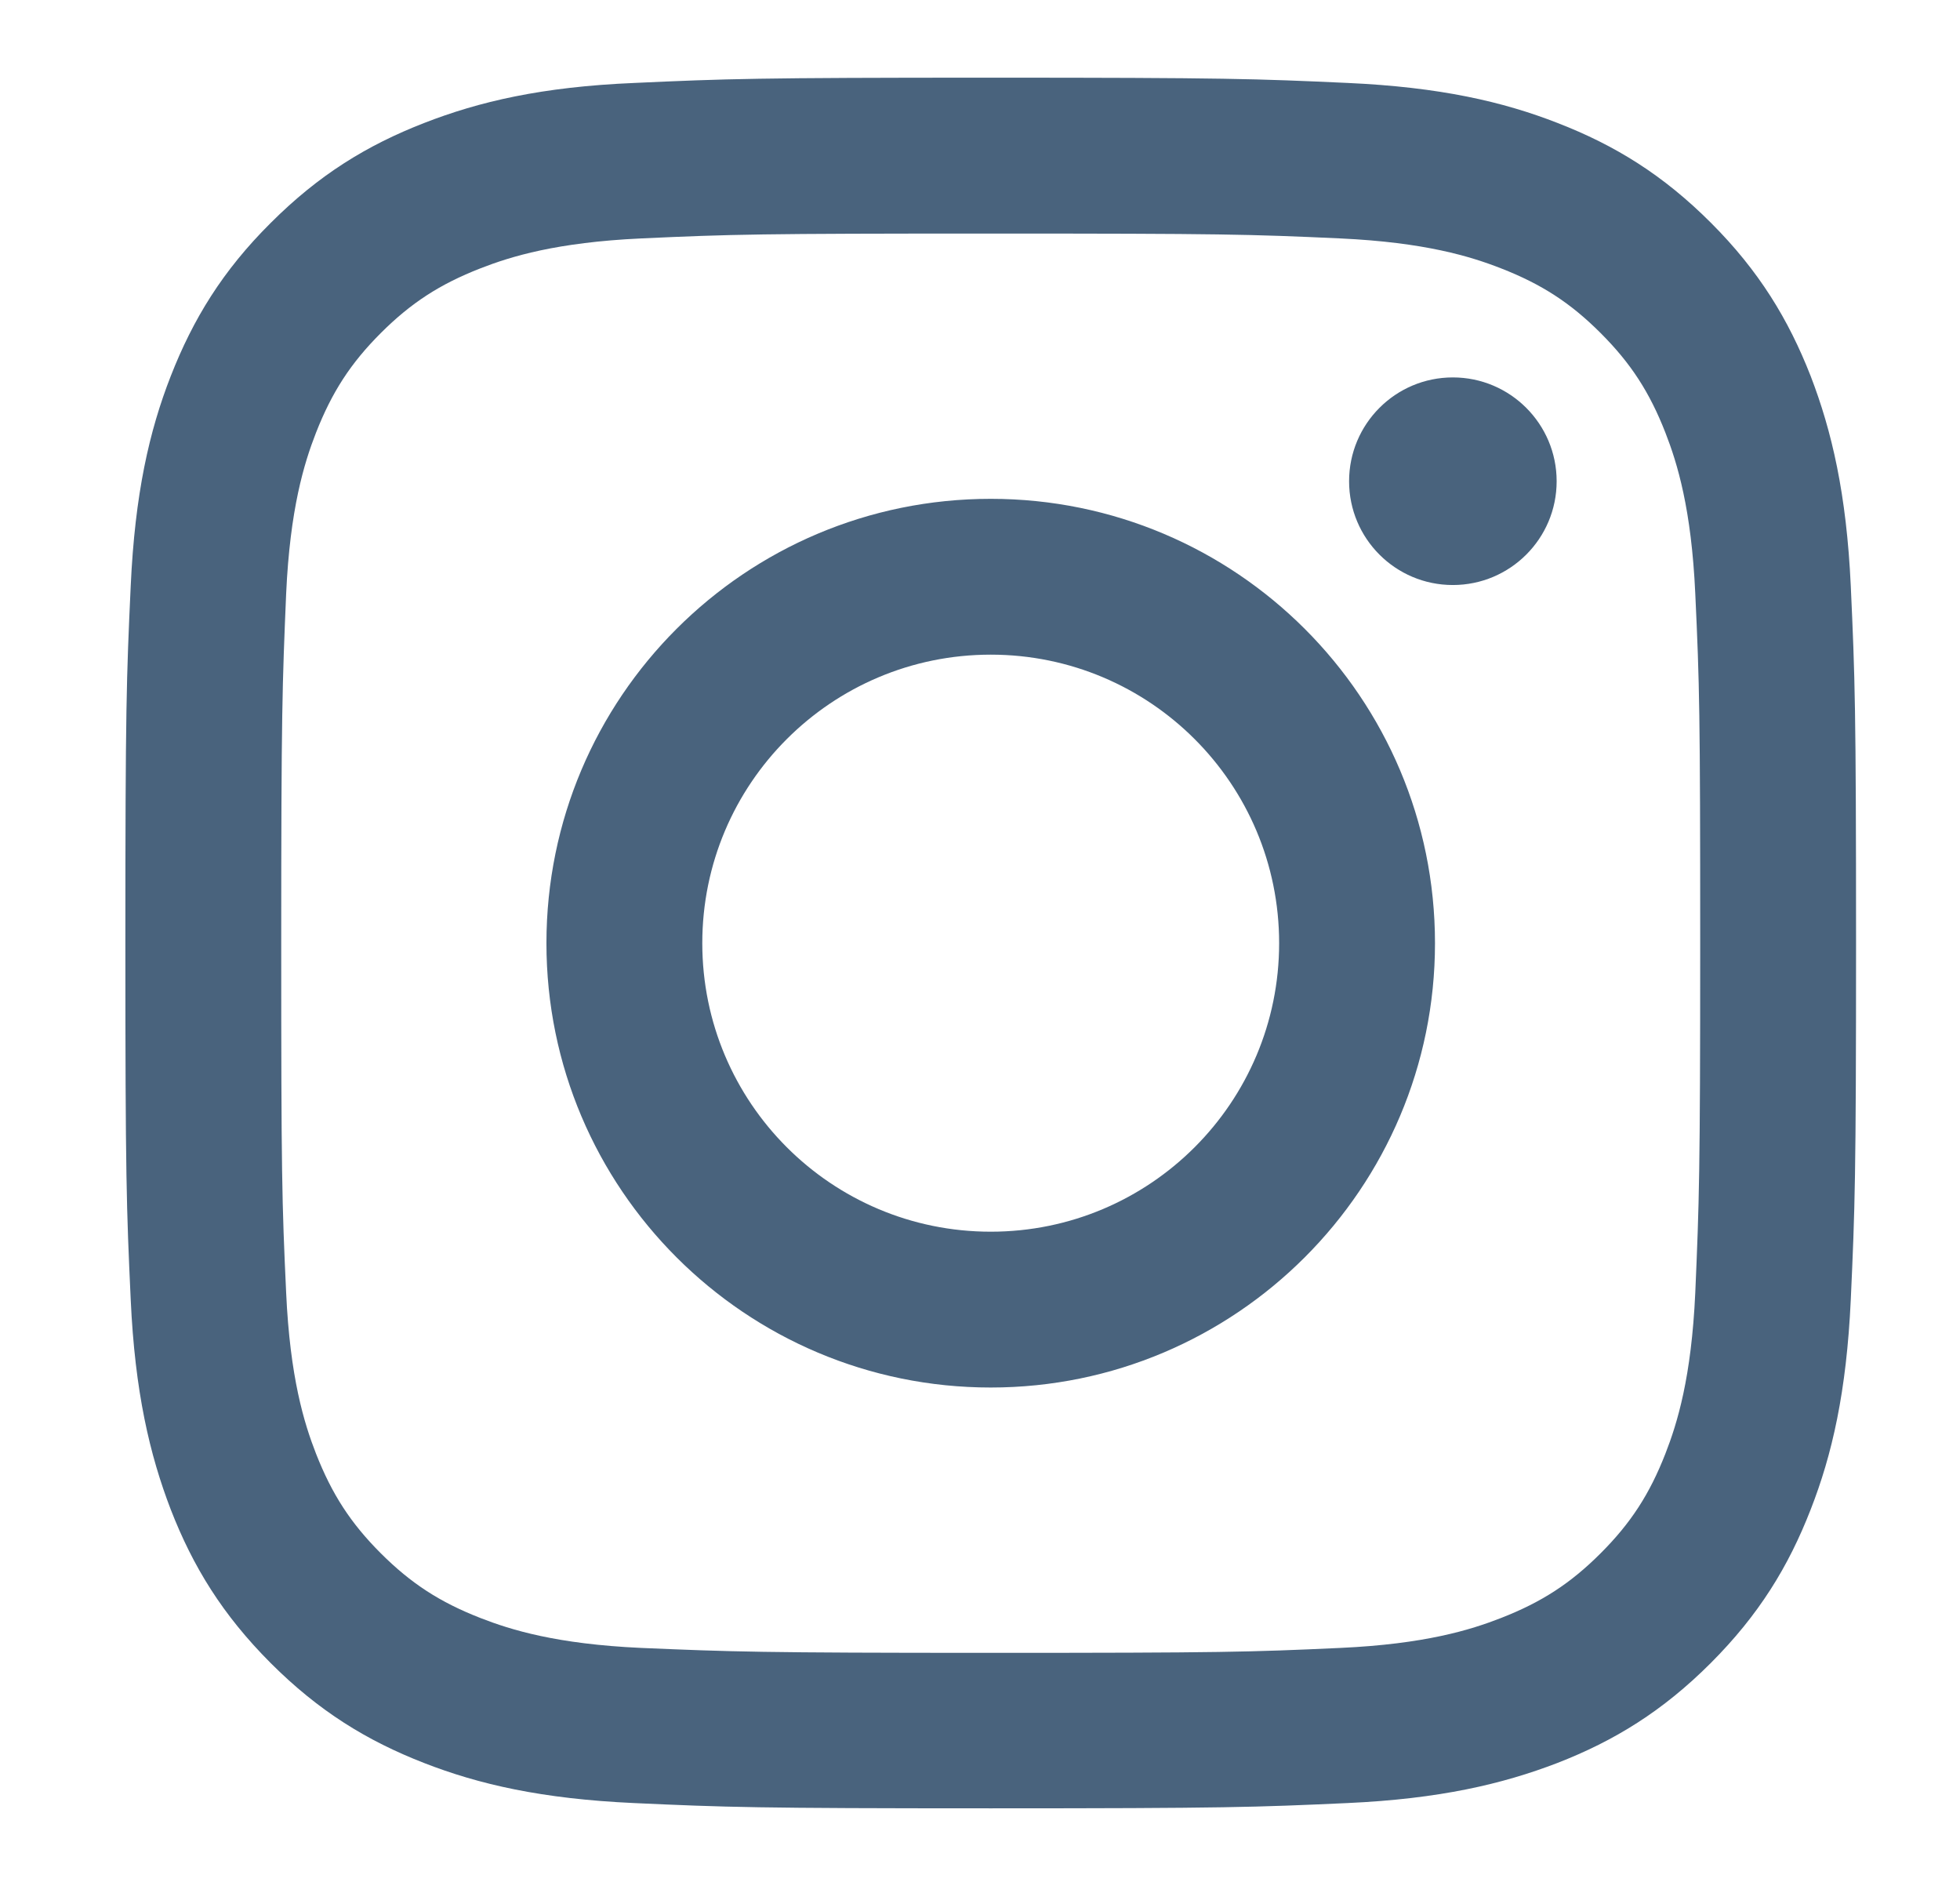 <svg width="29" height="28" viewBox="0 0 29 28" fill="none" xmlns="http://www.w3.org/2000/svg">
<path fill-rule="evenodd" clip-rule="evenodd" d="M6.274 1.82C5.431 2.148 4.718 2.585 4.005 3.298C3.292 4.006 2.855 4.724 2.527 5.562C2.209 6.374 1.996 7.306 1.934 8.669C1.871 10.033 1.855 10.47 1.855 13.947C1.855 17.424 1.871 17.861 1.934 19.224C1.996 20.588 2.215 21.52 2.527 22.331C2.855 23.174 3.292 23.887 4.005 24.601C4.718 25.314 5.431 25.751 6.274 26.079C7.086 26.396 8.018 26.61 9.381 26.672C10.745 26.734 11.182 26.75 14.659 26.75C18.135 26.75 18.572 26.734 19.936 26.672C21.3 26.61 22.231 26.391 23.043 26.079C23.886 25.751 24.599 25.314 25.312 24.601C26.025 23.887 26.462 23.174 26.79 22.331C27.108 21.52 27.321 20.588 27.384 19.224C27.446 17.861 27.462 17.424 27.462 13.947C27.462 10.47 27.446 10.033 27.384 8.669C27.321 7.306 27.103 6.374 26.79 5.562C26.462 4.724 26.025 4.006 25.317 3.298C24.605 2.585 23.892 2.148 23.048 1.82C22.236 1.503 21.305 1.289 19.941 1.227C18.578 1.165 18.14 1.149 14.664 1.149C11.187 1.149 10.75 1.165 9.386 1.227C8.018 1.284 7.086 1.503 6.274 1.82ZM19.832 3.527C21.081 3.585 21.758 3.793 22.21 3.97C22.809 4.204 23.236 4.48 23.683 4.927C24.131 5.375 24.407 5.802 24.641 6.4C24.818 6.853 25.026 7.53 25.083 8.779C25.146 10.127 25.156 10.533 25.156 13.952C25.156 17.372 25.141 17.777 25.083 19.125C25.026 20.375 24.818 21.051 24.641 21.504C24.407 22.102 24.131 22.529 23.683 22.977C23.236 23.424 22.809 23.7 22.21 23.934C21.758 24.111 21.081 24.32 19.832 24.377C18.484 24.439 18.078 24.45 14.659 24.45C11.239 24.45 10.833 24.434 9.485 24.377C8.236 24.32 7.56 24.111 7.107 23.934C6.508 23.7 6.082 23.424 5.634 22.977C5.186 22.529 4.911 22.102 4.676 21.504C4.499 21.051 4.291 20.375 4.234 19.125C4.171 17.777 4.161 17.372 4.161 13.952C4.161 10.533 4.177 10.127 4.234 8.779C4.291 7.53 4.499 6.853 4.676 6.4C4.911 5.802 5.186 5.375 5.634 4.927C6.082 4.48 6.508 4.204 7.107 3.97C7.56 3.793 8.236 3.585 9.485 3.527C10.833 3.465 11.239 3.455 14.659 3.455C18.078 3.455 18.484 3.465 19.832 3.527ZM8.085 13.952C8.085 17.585 11.031 20.525 14.659 20.525C18.286 20.525 21.232 17.579 21.232 13.952C21.232 10.324 18.291 7.379 14.659 7.379C11.026 7.379 8.085 10.319 8.085 13.952ZM18.926 13.952C18.926 16.31 17.016 18.22 14.659 18.22C12.301 18.22 10.391 16.31 10.391 13.952C10.391 11.594 12.301 9.684 14.659 9.684C17.016 9.684 18.926 11.594 18.926 13.952ZM23.032 7.119C23.032 7.967 22.344 8.654 21.496 8.654C20.648 8.654 19.961 7.967 19.961 7.119C19.961 6.271 20.648 5.583 21.496 5.583C22.344 5.583 23.032 6.271 23.032 7.119Z" fill="#49637D"/>
</svg>
